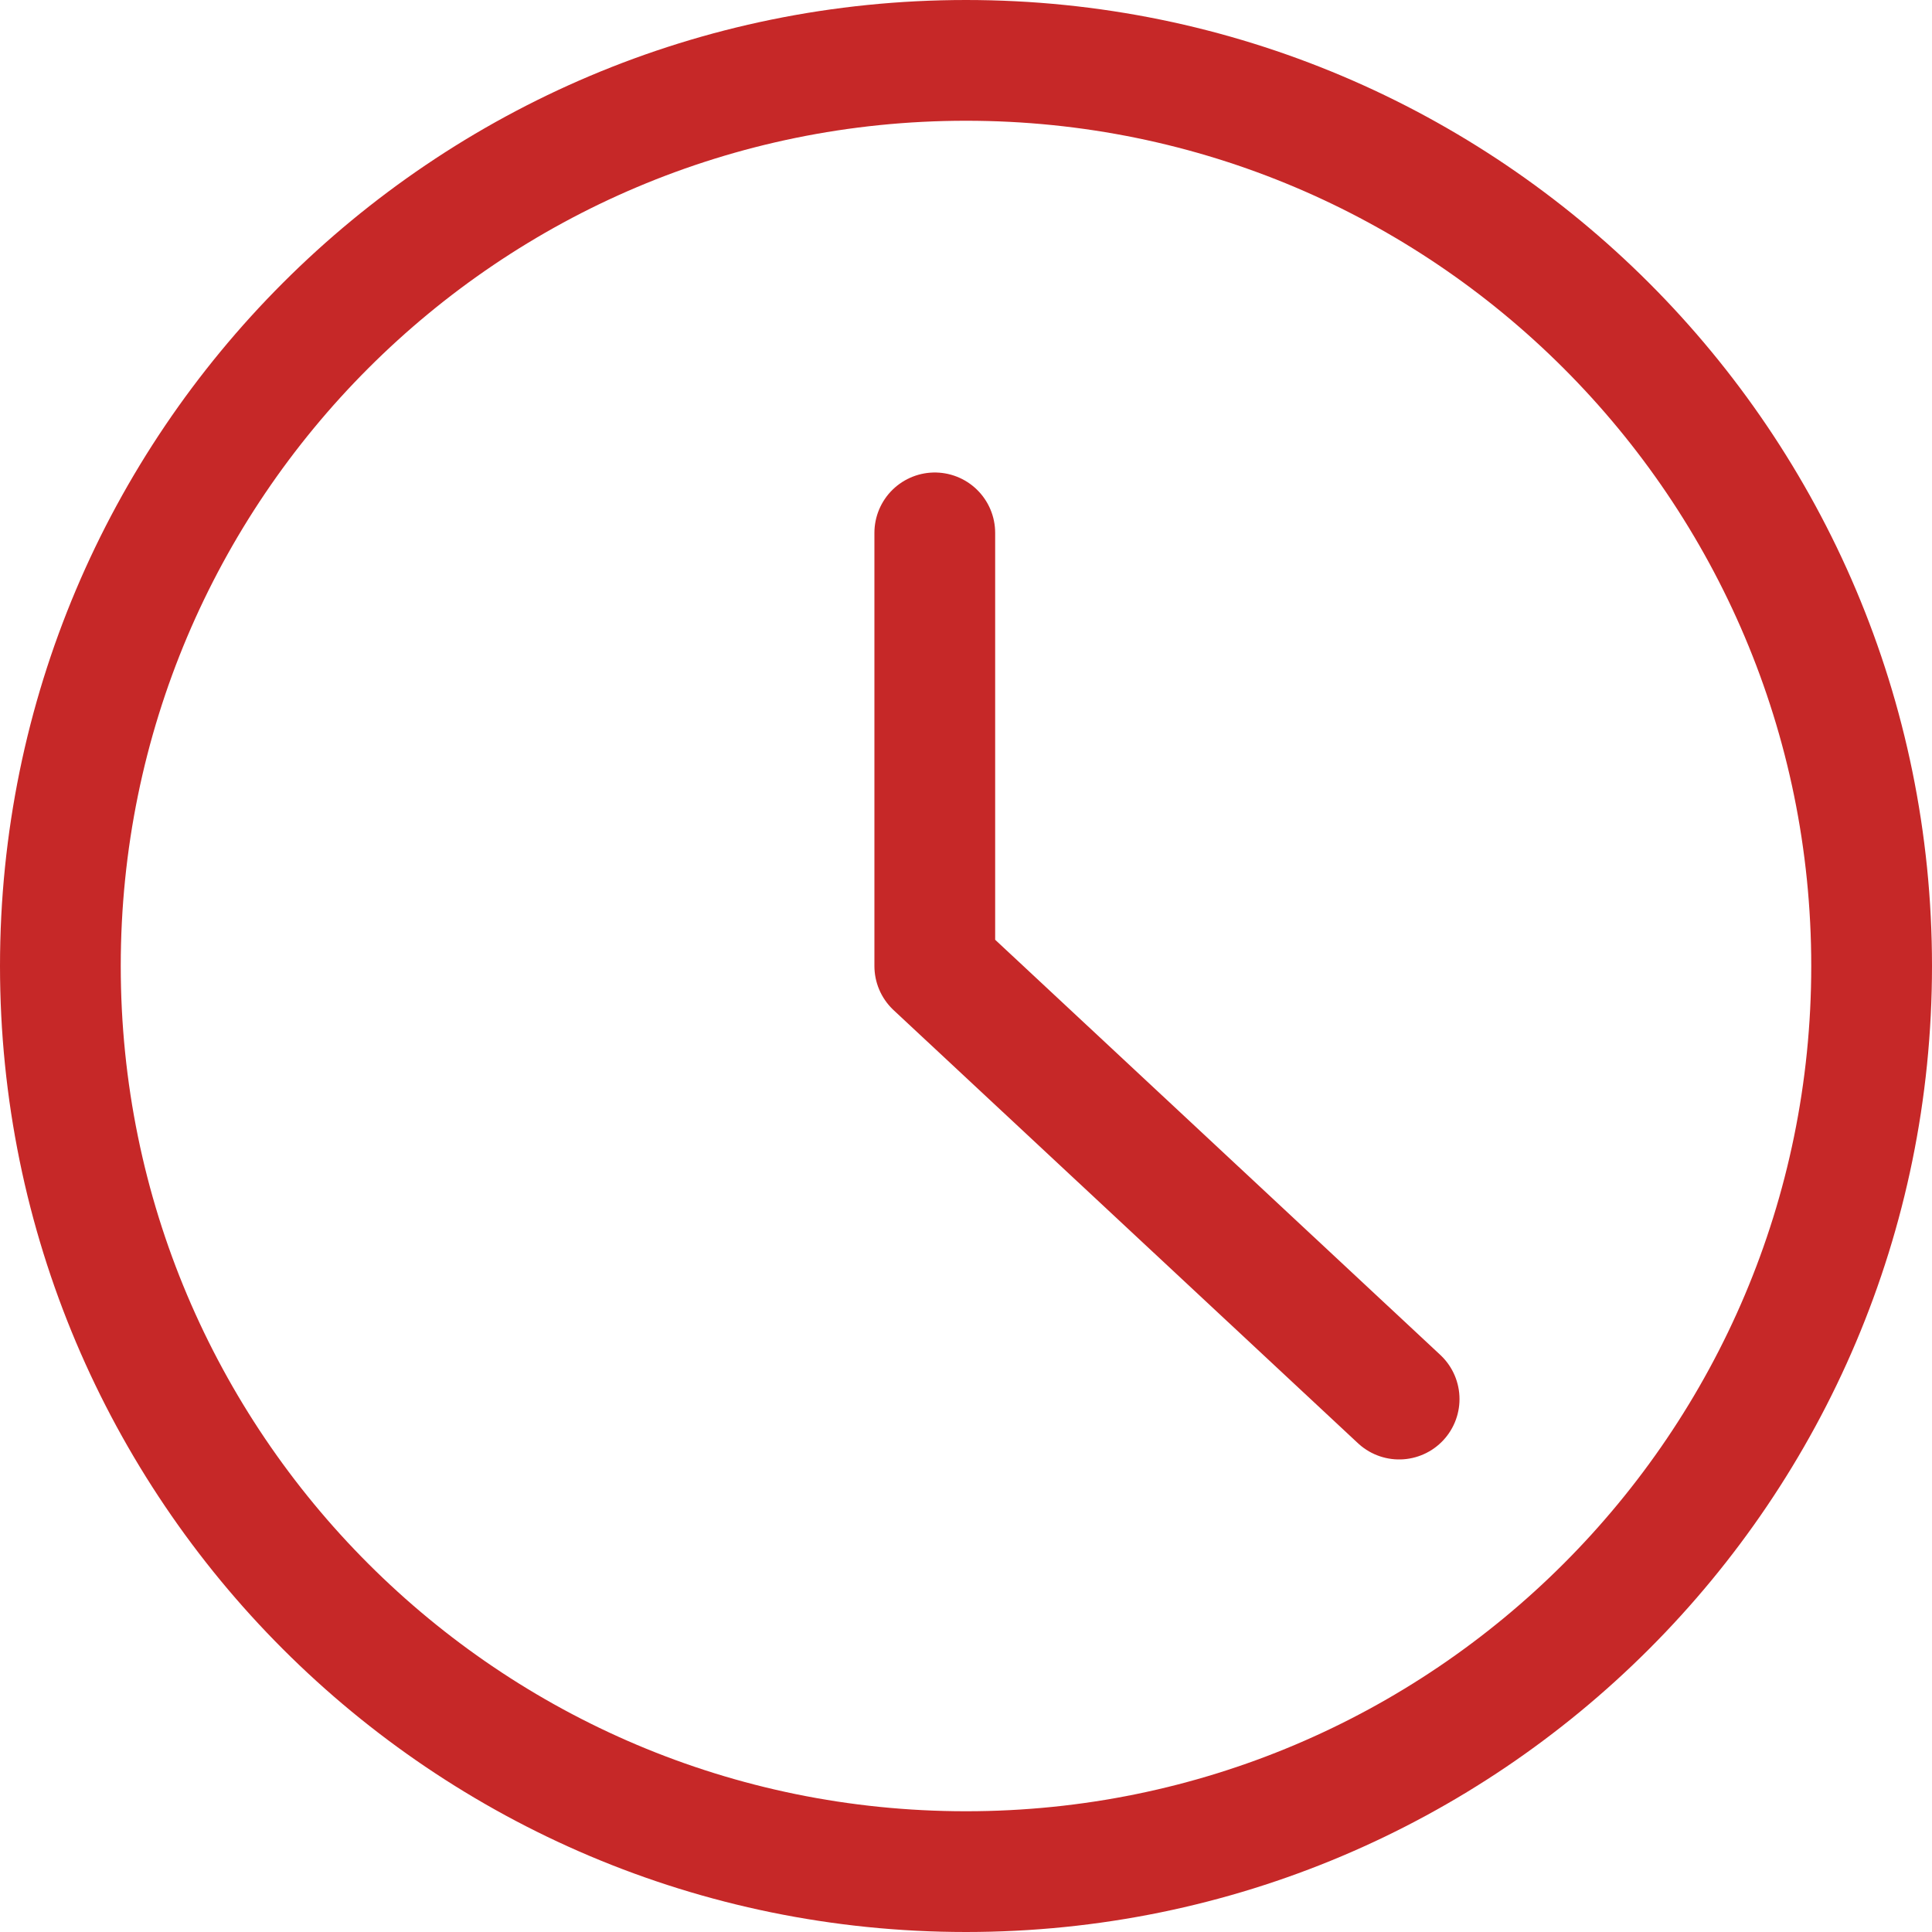 <svg width="32px" height="32px" viewBox="0 0 32 32" version="1.1" xmlns:xlink="http://www.w3.org/1999/xlink" xmlns="http://www.w3.org/2000/svg">
    <g id="clock" transform="translate(1 1)">
        <path d="M30 15C30 23.285 23.282 30 15 30C6.713 30 0 23.285 0 15C0 6.715 6.713 0 15 0C23.282 0 30 6.715 30 15Z" id="Path" fill="none" stroke="#C62828" stroke-width="2" stroke-linecap="round" stroke-linejoin="round" />
        <path d="M0 0L0 7.174L7.691 14.347" transform="translate(14.483 7.826)" id="Path" fill="none" stroke="#C62828" stroke-width="2" stroke-linecap="round" stroke-linejoin="round" />
    </g>
</svg>
